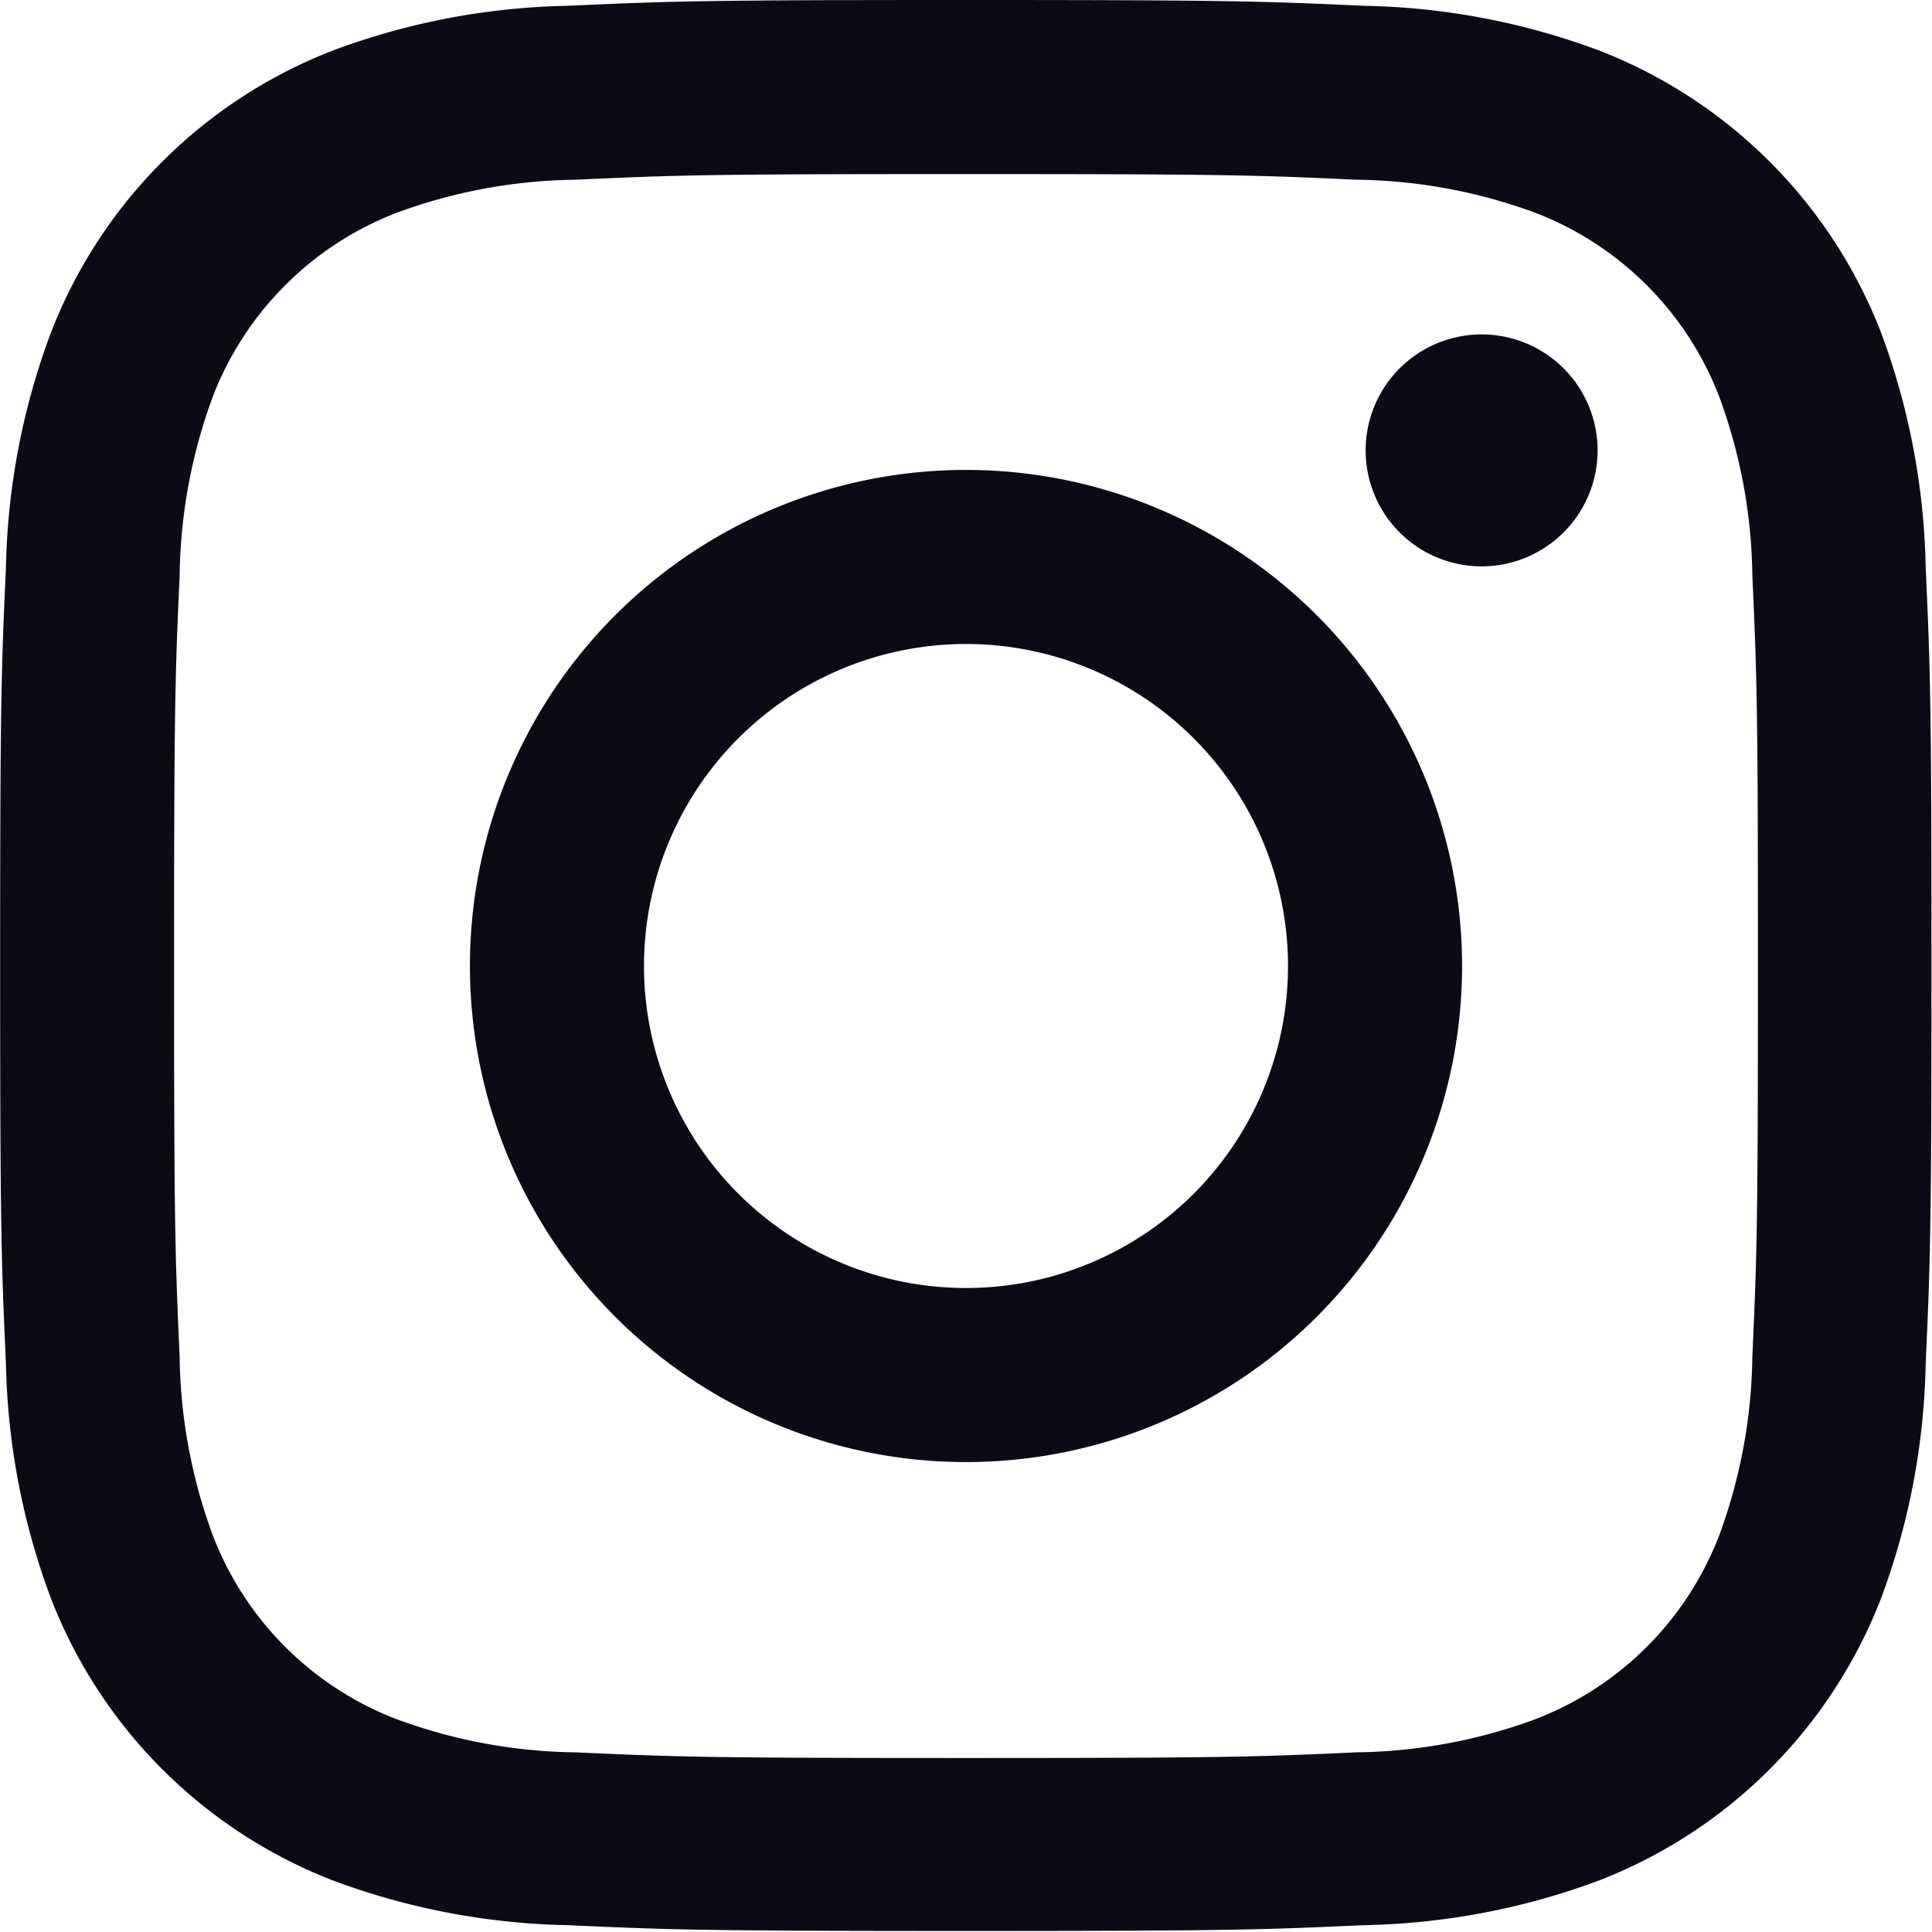 <svg xmlns="http://www.w3.org/2000/svg" width="26.004" height="26.004" viewBox="0 0 26.004 26.004">
  <g id="IG" transform="translate(-94.117 -353.751)">
    <g id="Group_9" data-name="Group 9">
      <path id="Path_18" data-name="Path 18" d="M107.119,356.094c3.472,0,3.883.013,5.254.076a7.179,7.179,0,0,1,2.414.447,4.31,4.31,0,0,1,2.468,2.468,7.193,7.193,0,0,1,.448,2.414c.062,1.371.075,1.782.075,5.254s-.013,3.883-.075,5.254a7.193,7.193,0,0,1-.448,2.414,4.3,4.3,0,0,1-2.468,2.468,7.2,7.2,0,0,1-2.414.448c-1.371.062-1.782.076-5.254.076s-3.883-.014-5.254-.076a7.194,7.194,0,0,1-2.414-.448,4.3,4.3,0,0,1-2.468-2.468,7.192,7.192,0,0,1-.448-2.414c-.062-1.371-.075-1.782-.075-5.254s.013-3.883.075-5.254a7.193,7.193,0,0,1,.448-2.414,4.31,4.31,0,0,1,2.468-2.468,7.173,7.173,0,0,1,2.414-.447c1.371-.063,1.782-.076,5.254-.076m0-2.343c-3.531,0-3.974.015-5.361.078a9.521,9.521,0,0,0-3.156.6,6.641,6.641,0,0,0-3.8,3.8,9.527,9.527,0,0,0-.605,3.156c-.063,1.387-.078,1.83-.078,5.361s.015,3.974.078,5.361a9.521,9.521,0,0,0,.605,3.156,6.646,6.646,0,0,0,3.8,3.8,9.549,9.549,0,0,0,3.156.6c1.387.063,1.83.078,5.361.078s3.974-.015,5.361-.078a9.549,9.549,0,0,0,3.156-.6,6.652,6.652,0,0,0,3.8-3.8,9.55,9.55,0,0,0,.6-3.156c.063-1.387.078-1.83.078-5.361s-.015-3.974-.078-5.361a9.555,9.555,0,0,0-.6-3.156,6.646,6.646,0,0,0-3.8-3.8,9.521,9.521,0,0,0-3.156-.6c-1.387-.063-1.83-.078-5.361-.078" fill="#0e0a15"/>
      <path id="Path_19" data-name="Path 19" d="M107.119,360.076a6.677,6.677,0,1,0,6.677,6.677,6.678,6.678,0,0,0-6.677-6.677m0,11.011a4.334,4.334,0,1,1,4.334-4.334,4.333,4.333,0,0,1-4.334,4.334" fill="#0e0a15"/>
      <path id="Path_20" data-name="Path 20" d="M115.62,359.813a1.561,1.561,0,1,1-1.56-1.561,1.561,1.561,0,0,1,1.56,1.561" fill="#0e0a15"/>
    </g>
  </g>
</svg>
